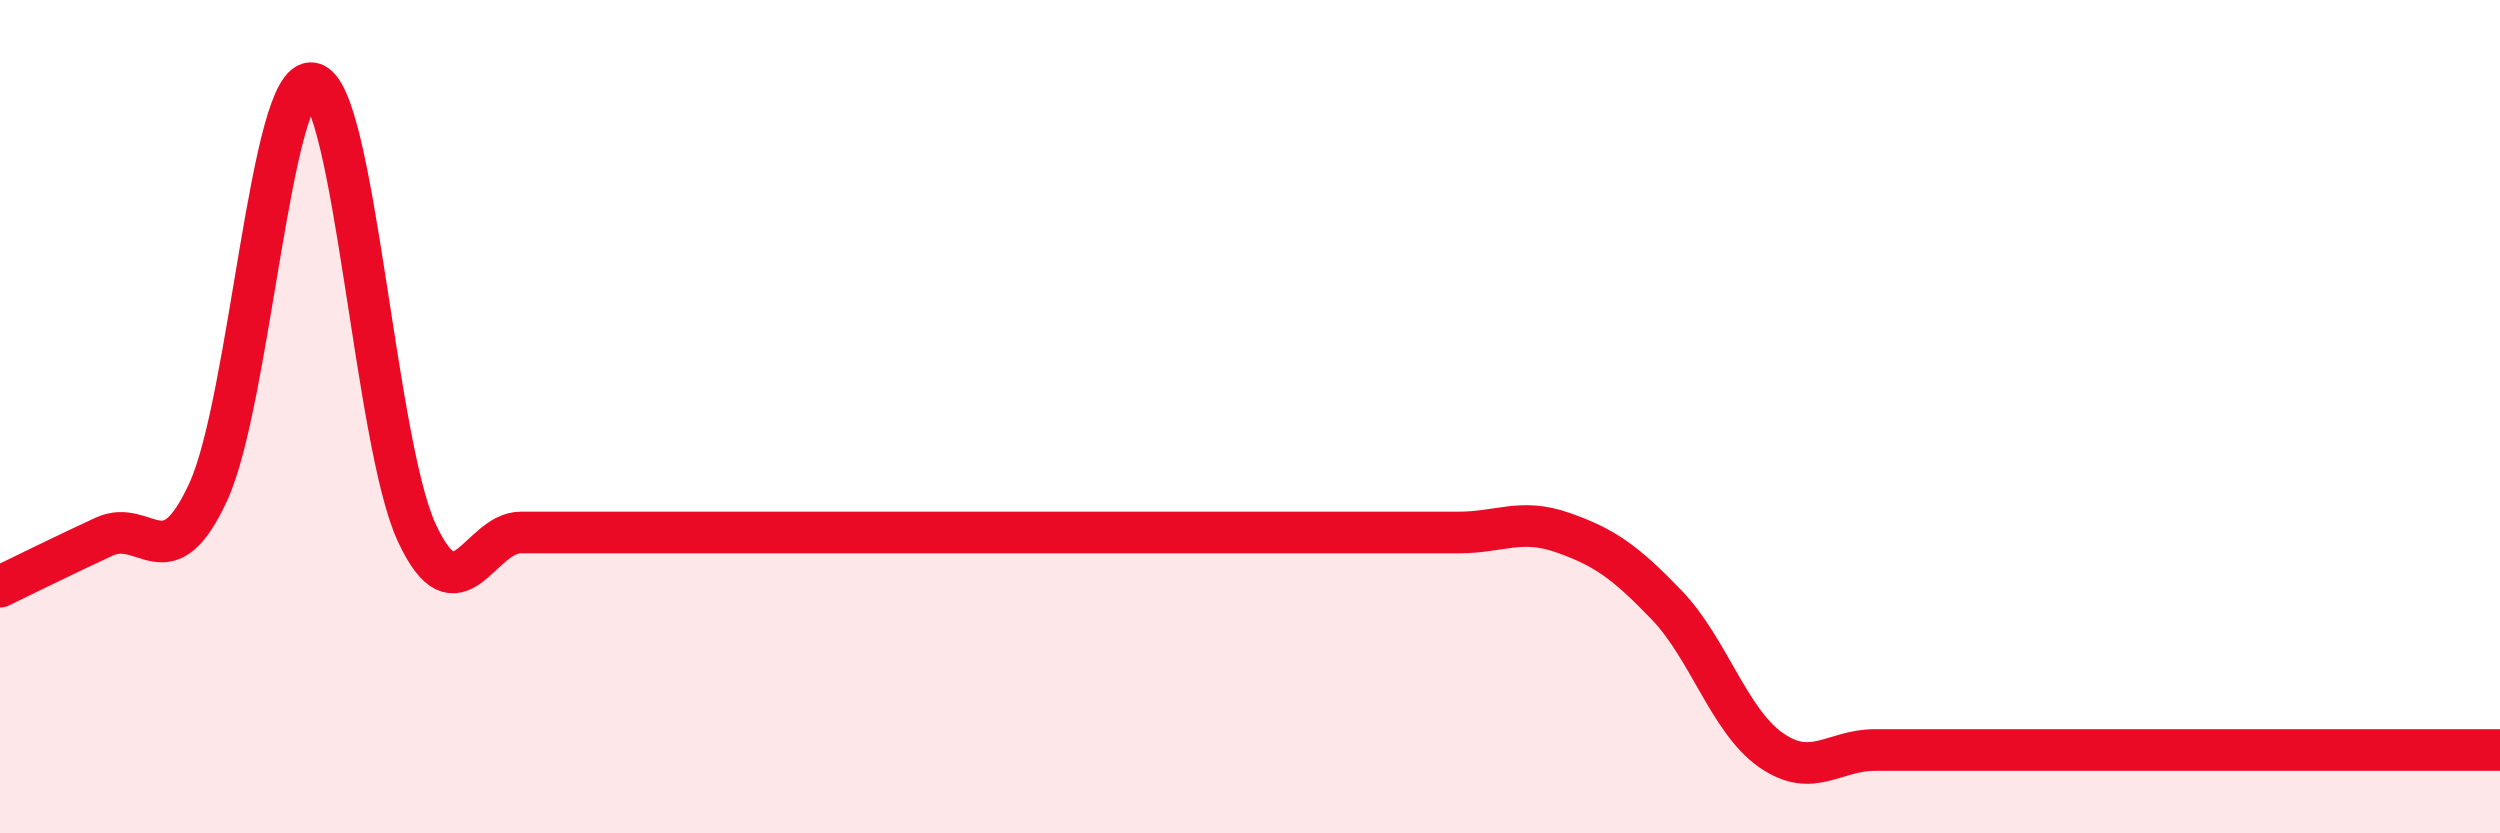
    <svg width="60" height="20" viewBox="0 0 60 20" xmlns="http://www.w3.org/2000/svg">
      <path
        d="M 0,14.08 C 0.5,13.84 1.5,13.34 2.5,12.88 C 3.5,12.42 4,13.98 5,11.8 C 6,9.62 6.5,1.8 7.5,2 C 8.5,2.2 9,10.62 10,12.78 C 11,14.94 11.5,12.78 12.5,12.78 C 13.5,12.78 14,12.78 15,12.78 C 16,12.78 16.5,12.78 17.5,12.78 C 18.5,12.78 19,12.78 20,12.78 C 21,12.78 21.5,12.78 22.5,12.78 C 23.5,12.78 24,12.78 25,12.78 C 26,12.78 26.5,12.78 27.5,12.78 C 28.5,12.78 29,12.78 30,12.78 C 31,12.78 31.5,12.78 32.5,12.78 C 33.5,12.78 34,12.78 35,12.78 C 36,12.78 36.5,12.43 37.5,12.78 C 38.5,13.13 39,13.48 40,14.52 C 41,15.56 41.5,17.3 42.5,18 C 43.5,18.7 44,18 45,18 C 46,18 46.5,18 47.5,18 C 48.5,18 49,18 50,18 C 51,18 51.5,18 52.5,18 C 53.5,18 54,18 55,18 C 56,18 56.5,18 57.5,18 C 58.5,18 59.5,18 60,18L60 20L0 20Z"
        fill="#EB0A25"
        opacity="0.1"
        stroke-linecap="round"
        stroke-linejoin="round"
      />
      <path
        d="M 0,14.08 C 0.5,13.84 1.5,13.34 2.5,12.88 C 3.5,12.42 4,13.98 5,11.8 C 6,9.62 6.5,1.8 7.5,2 C 8.5,2.2 9,10.62 10,12.78 C 11,14.94 11.5,12.78 12.5,12.78 C 13.5,12.78 14,12.78 15,12.78 C 16,12.78 16.5,12.78 17.5,12.78 C 18.5,12.78 19,12.78 20,12.78 C 21,12.78 21.5,12.78 22.5,12.78 C 23.5,12.78 24,12.78 25,12.78 C 26,12.78 26.5,12.78 27.5,12.78 C 28.5,12.78 29,12.78 30,12.78 C 31,12.78 31.5,12.78 32.5,12.78 C 33.5,12.78 34,12.78 35,12.78 C 36,12.78 36.5,12.43 37.5,12.78 C 38.5,13.13 39,13.48 40,14.52 C 41,15.56 41.5,17.3 42.5,18 C 43.5,18.7 44,18 45,18 C 46,18 46.5,18 47.5,18 C 48.5,18 49,18 50,18 C 51,18 51.5,18 52.5,18 C 53.5,18 54,18 55,18 C 56,18 56.5,18 57.5,18 C 58.5,18 59.5,18 60,18"
        stroke="#EB0A25"
        stroke-width="1"
        fill="none"
        stroke-linecap="round"
        stroke-linejoin="round"
      />
    </svg>
  